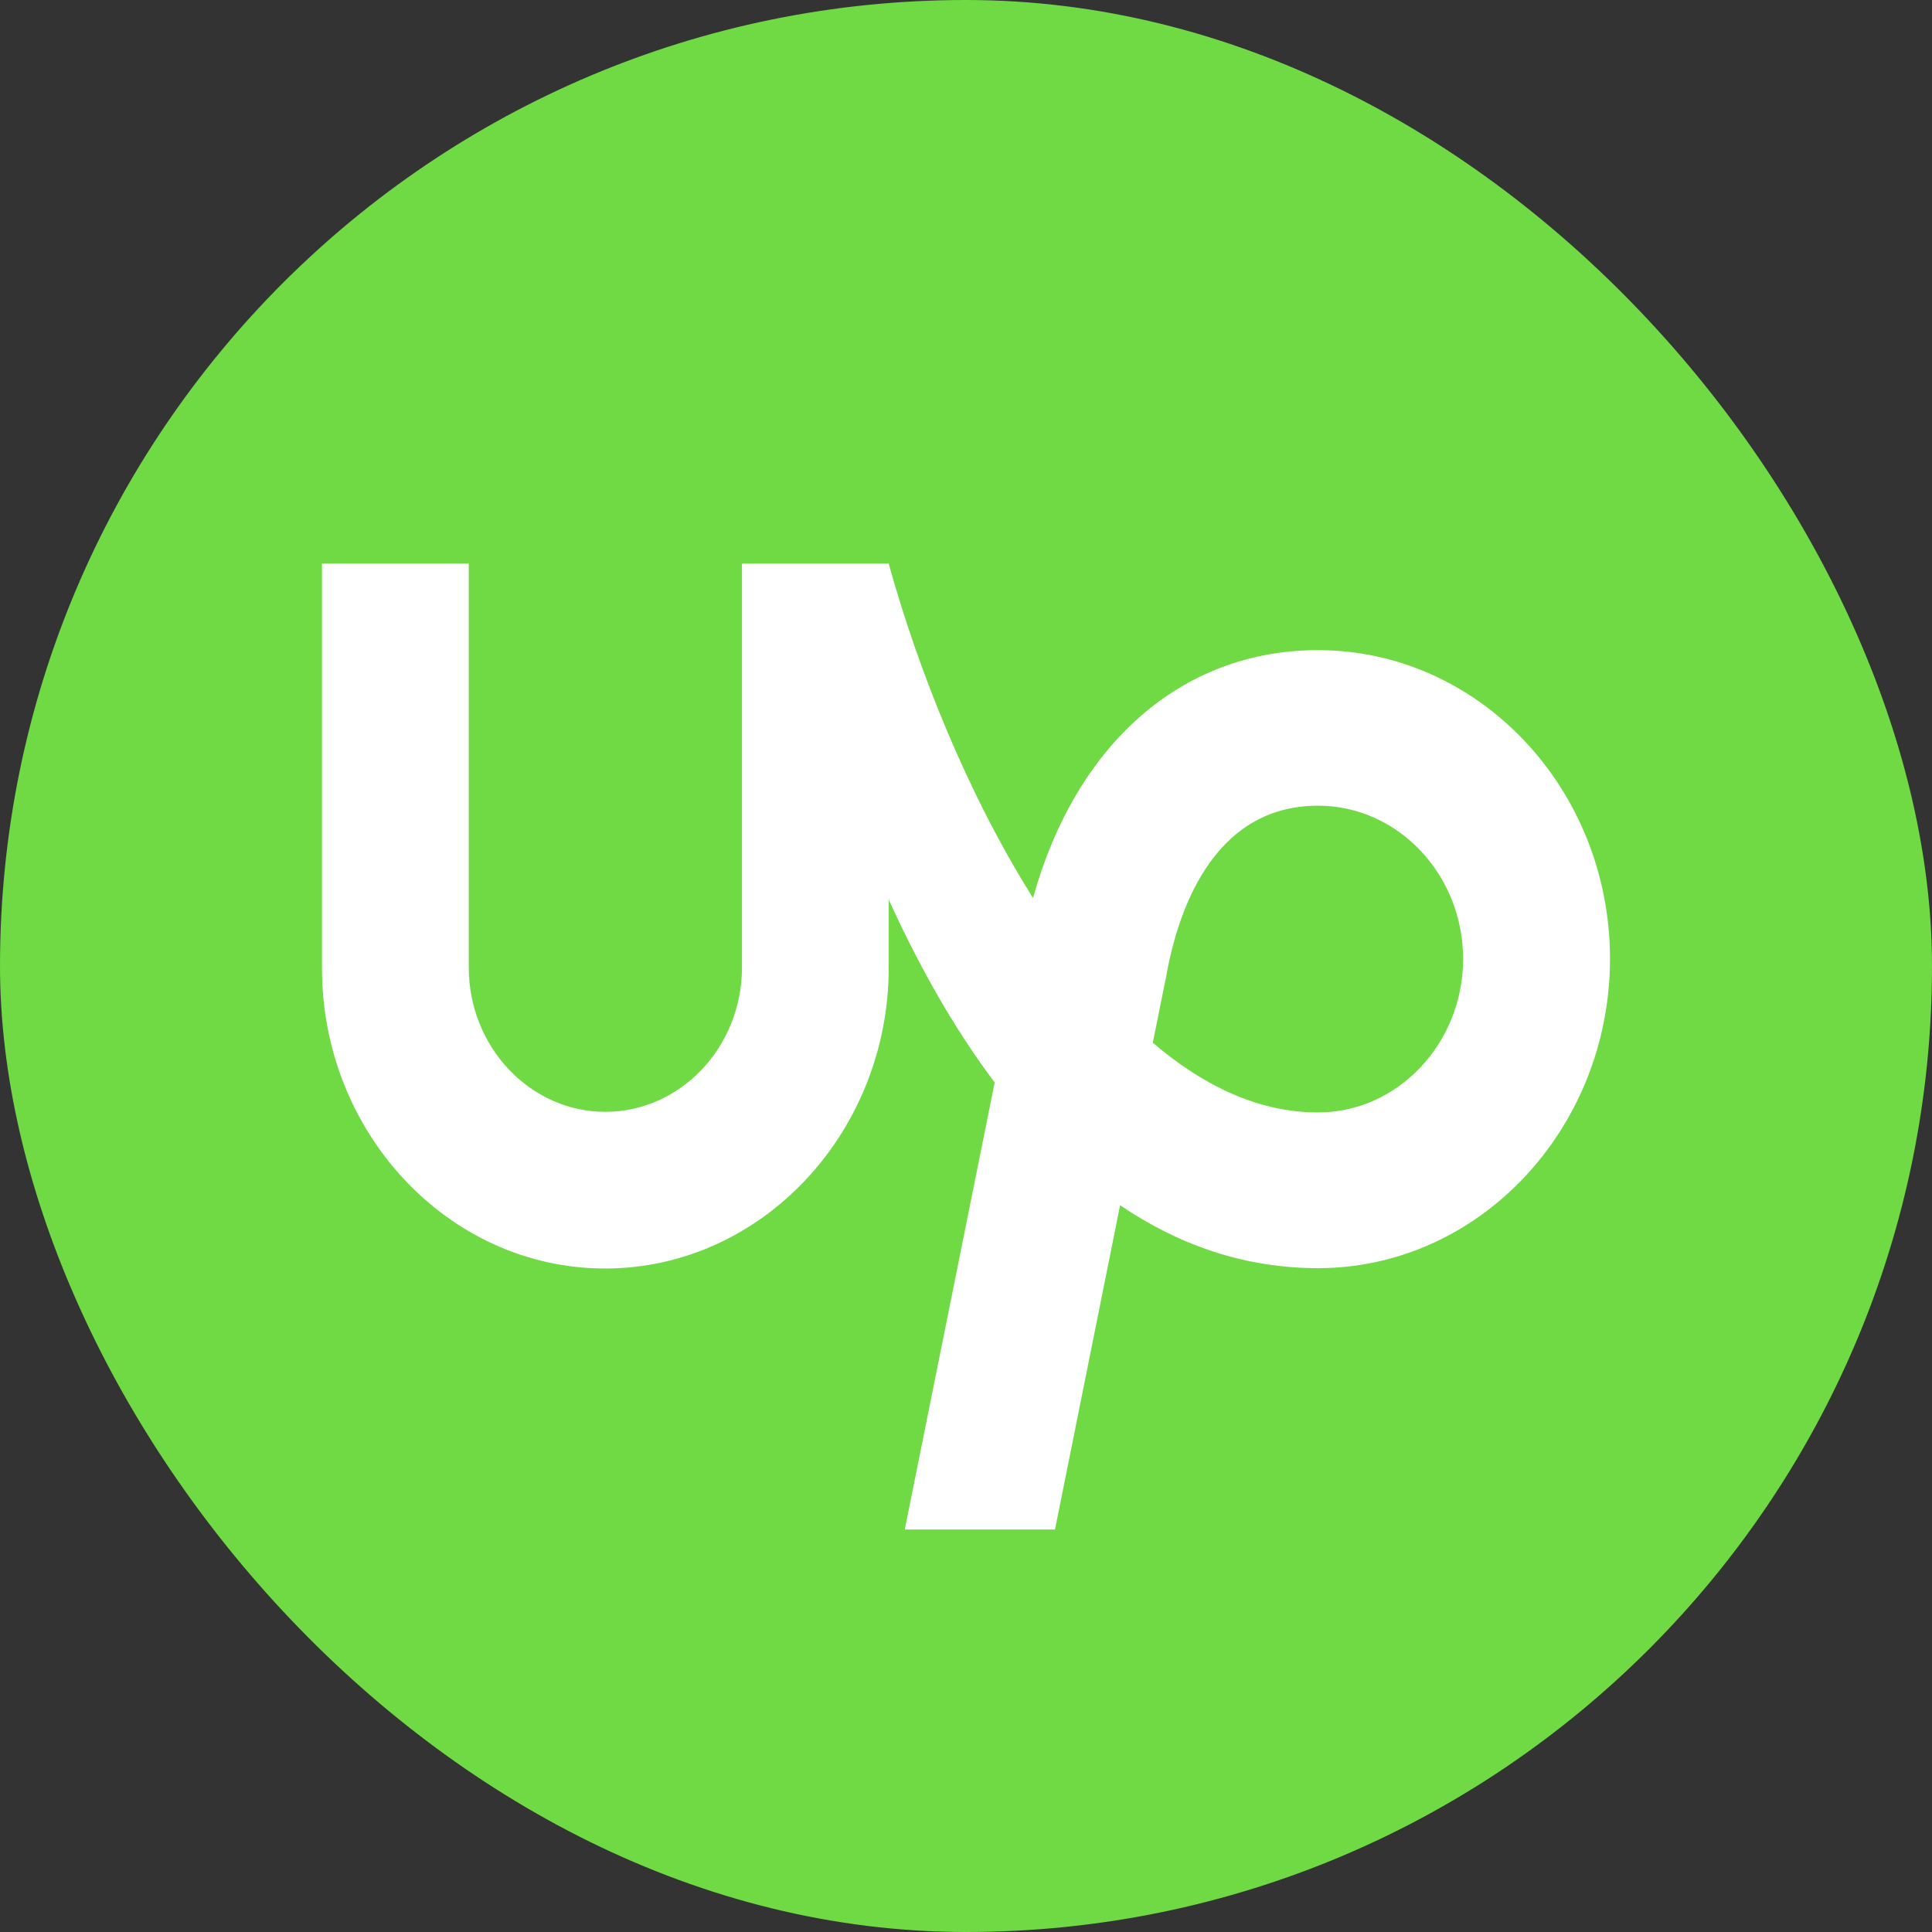 <svg width="80" height="80" viewBox="0 0 80 80" fill="none" xmlns="http://www.w3.org/2000/svg">
<rect x="0" y="0" width="80" height="80" fill="#333333" stroke="none"/>
<g clip-path="url(#clip0_38_1261)">
<rect width="80" height="80" rx="40" fill="#6FDA44"/>
<path d="M54.575 46.064C52.121 46.064 49.825 44.965 47.735 43.177L48.244 40.653L48.266 40.561C48.72 37.874 50.156 33.362 54.575 33.362C57.889 33.362 60.585 36.215 60.585 39.718C60.575 43.211 57.879 46.064 54.575 46.064ZM54.575 26.921C48.93 26.921 44.553 30.801 42.775 37.181C40.057 32.869 38.003 27.693 36.798 23.334H30.724V40.055C30.724 43.351 28.183 46.038 25.066 46.038C21.949 46.038 19.41 43.351 19.41 40.055V23.334H13.333V40.055C13.311 46.904 18.582 52.526 25.056 52.526C31.529 52.526 36.801 46.904 36.801 40.055V37.25C37.983 39.855 39.429 42.484 41.187 44.823L37.464 63.334H43.685L46.381 49.907C48.745 51.509 51.463 52.512 54.58 52.512C61.243 52.512 66.667 46.738 66.667 39.692C66.662 32.658 61.238 26.921 54.575 26.921Z" fill="white"/>
</g>
<defs>
<clipPath id="clip0_38_1261">
<rect width="80" height="80" fill="white"/>
</clipPath>
</defs>
</svg>
